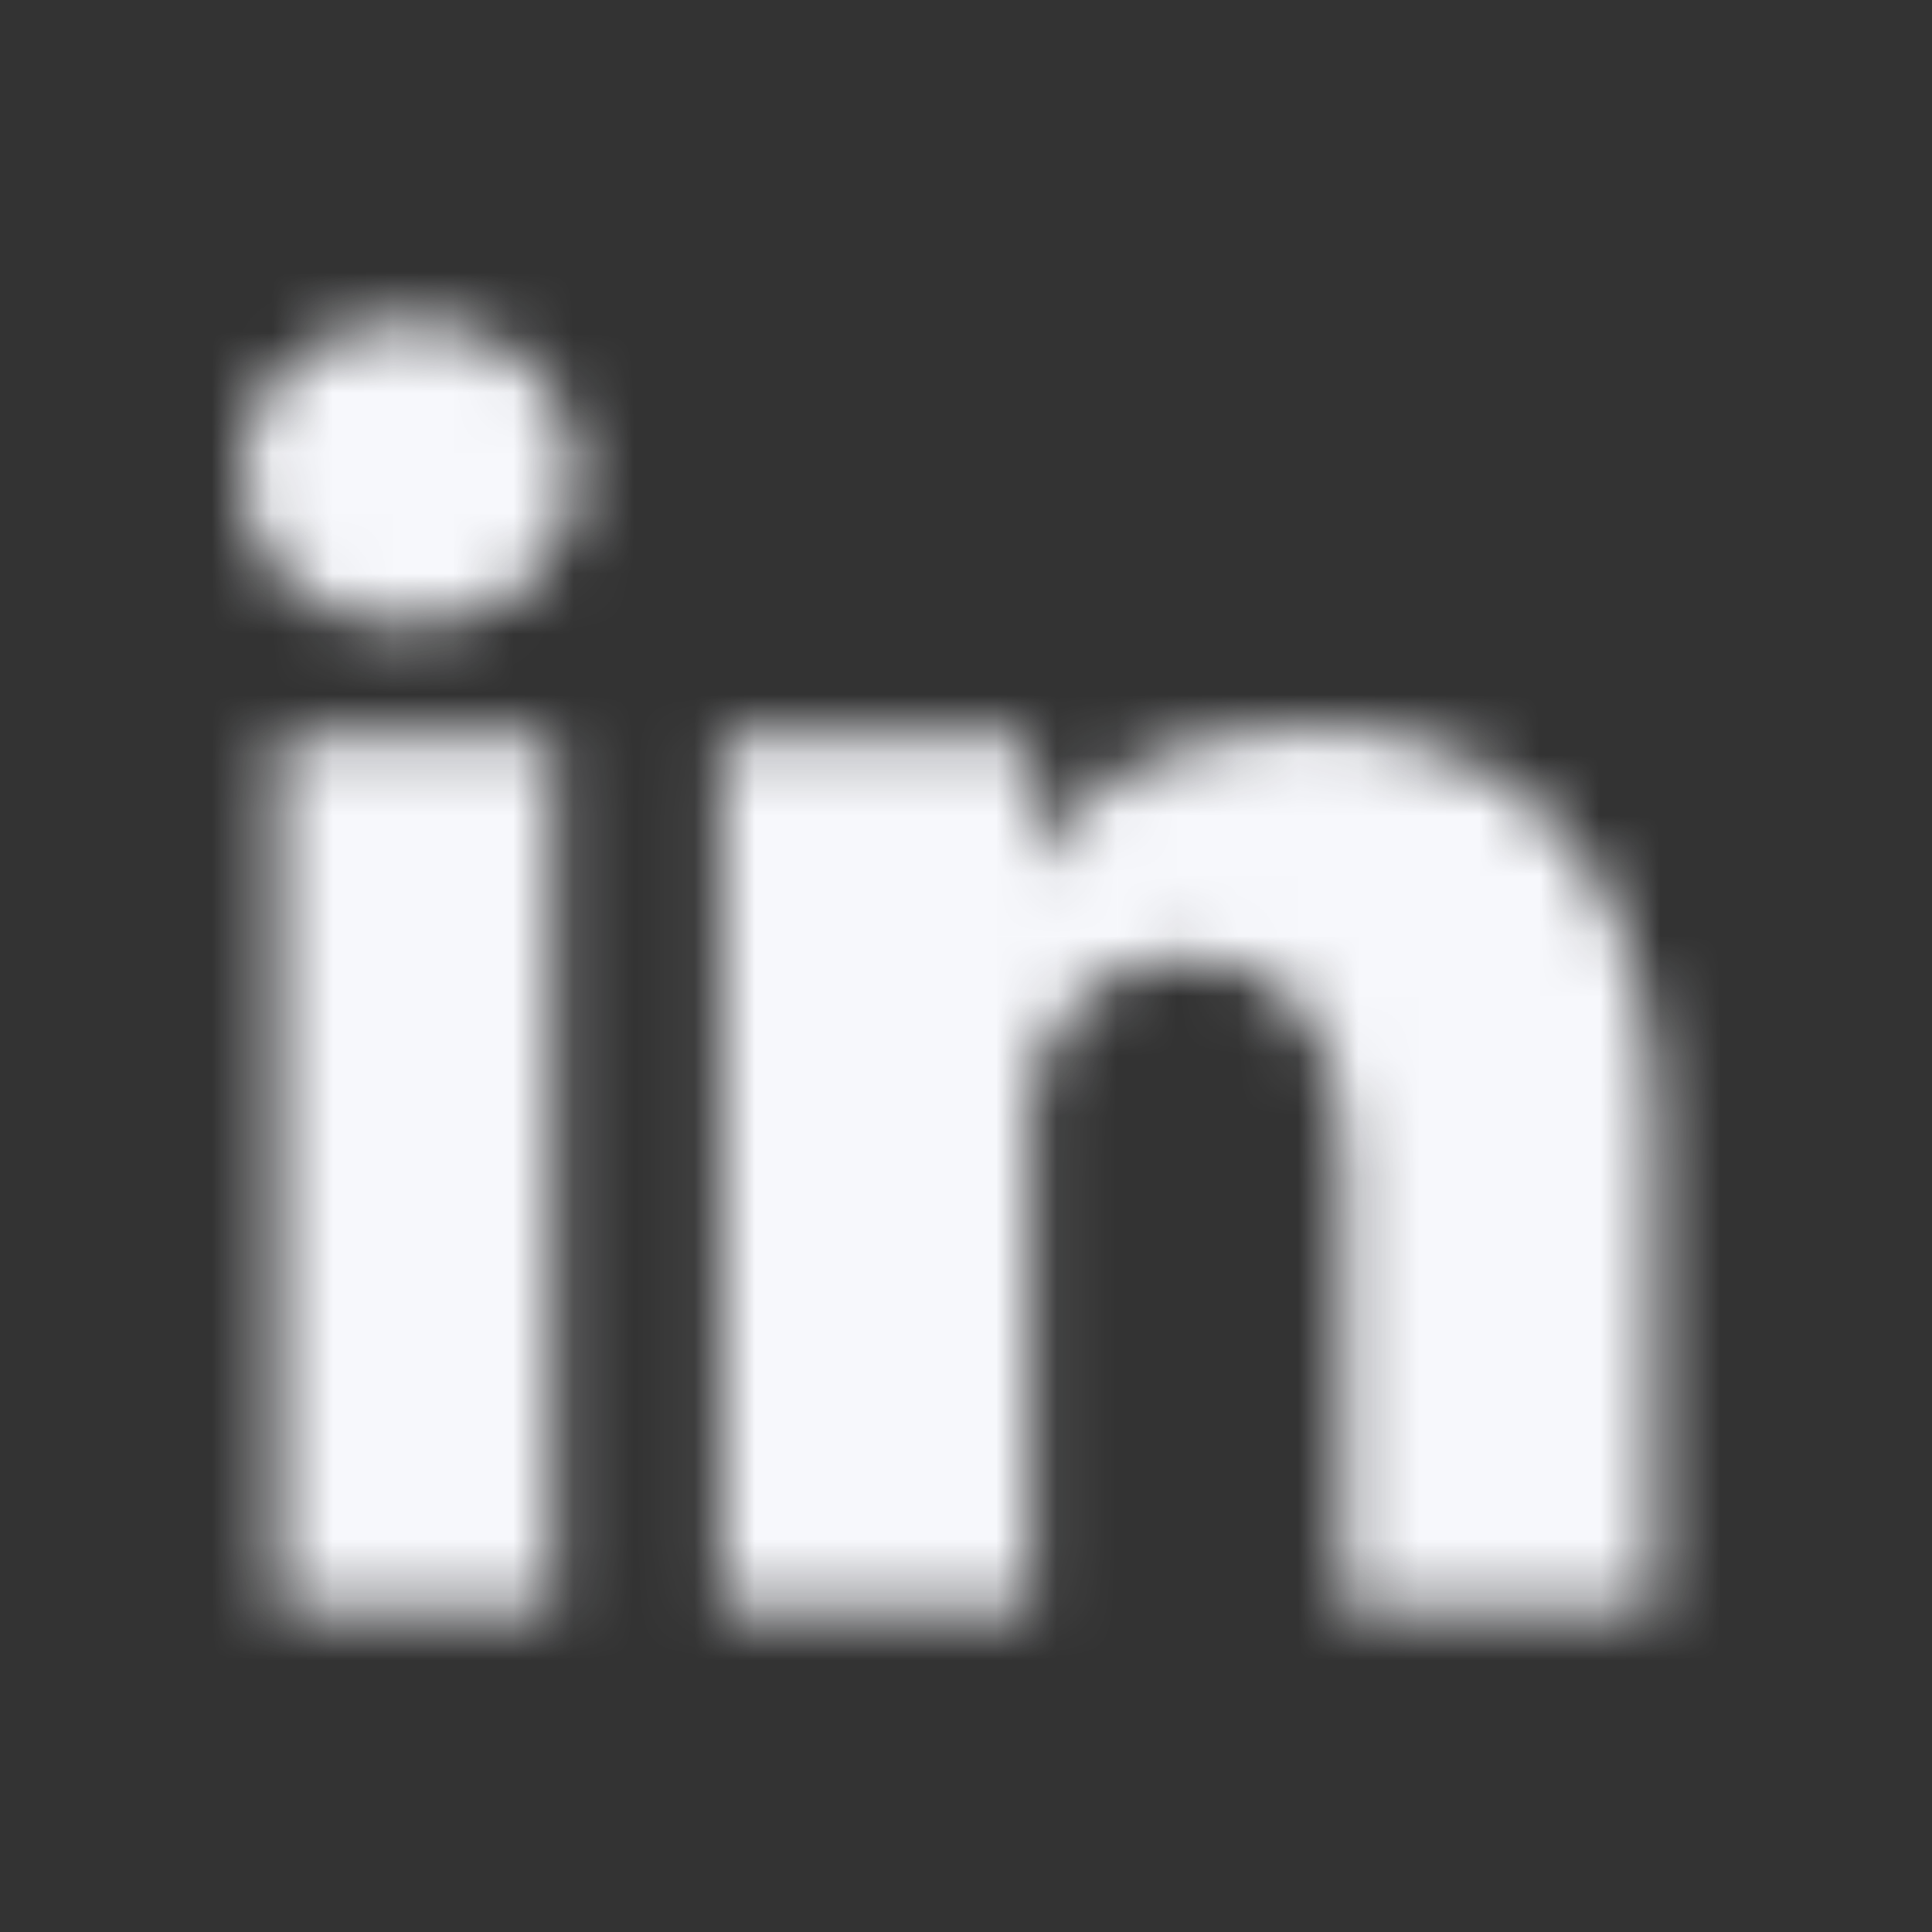 <svg width="32" height="32" viewBox="0 0 32 32" fill="none" xmlns="http://www.w3.org/2000/svg">
<rect x="0" y="0" width="32" height="32" fill="#333333" stroke="none"/>
<mask id="mask0_1_2726" style="mask-type:luminance" maskUnits="userSpaceOnUse" x="4" y="5" width="24" height="22">
<path fill-rule="evenodd" clip-rule="evenodd" d="M27.427 26.667H22.25V19.167C22.25 17.204 21.44 15.864 19.659 15.864C18.296 15.864 17.539 16.769 17.186 17.64C17.054 17.953 17.075 18.389 17.075 18.824V26.667H11.945C11.945 26.667 12.011 13.382 11.945 12.175H17.075V14.449C17.378 13.455 19.017 12.035 21.632 12.035C24.878 12.035 27.427 14.12 27.427 18.609V26.667ZM6.758 10.362H6.725C5.072 10.362 4 9.254 4 7.85C4 6.418 5.103 5.333 6.789 5.333C8.474 5.333 9.51 6.415 9.543 7.846C9.543 9.25 8.474 10.362 6.758 10.362ZM4.589 12.174H9.155V26.667H4.589V12.174Z" fill="white"/>
</mask>
<g mask="url(#mask0_1_2726)">
<rect width="32" height="32" fill="#F7F8FC"/>
</g>
</svg>
